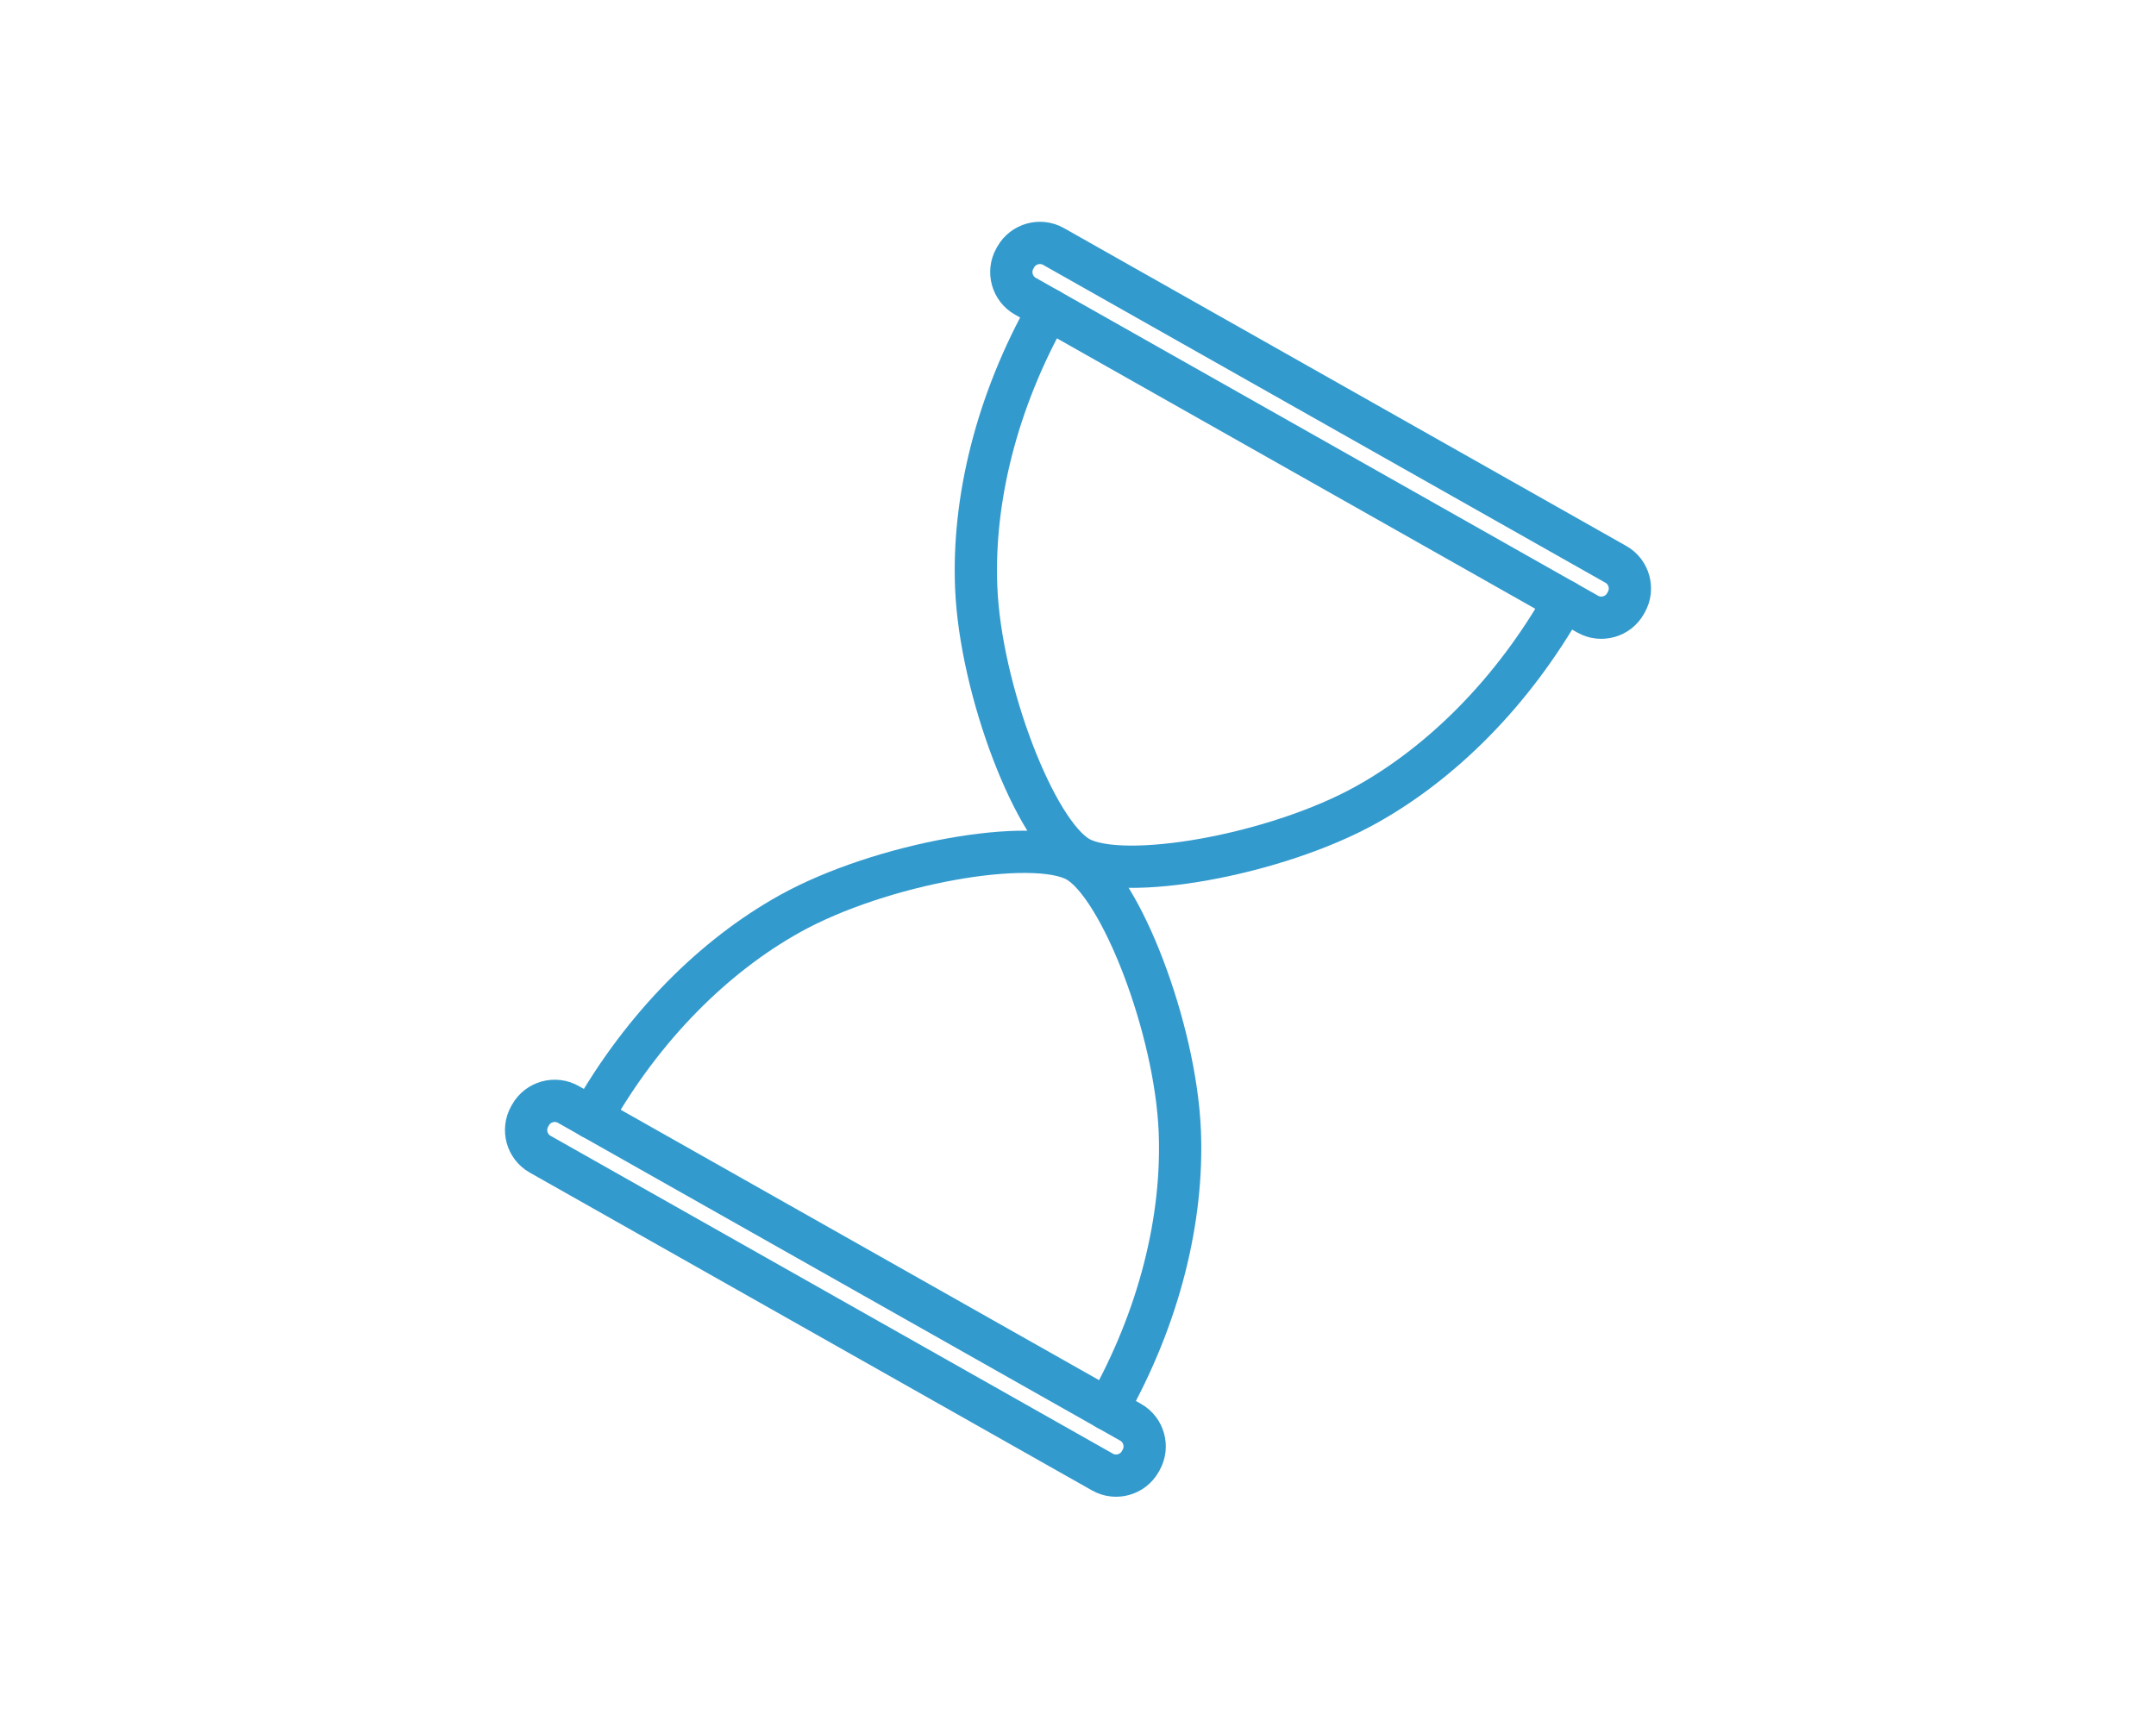<?xml version="1.0" encoding="utf-8"?>
<!-- Generator: Adobe Illustrator 28.1.0, SVG Export Plug-In . SVG Version: 6.00 Build 0)  -->
<svg version="1.1" id="_x32_9" xmlns="http://www.w3.org/2000/svg" xmlns:xlink="http://www.w3.org/1999/xlink" x="0px" y="0px"
	 width="51px" height="41px" viewBox="0 0 51 41" style="enable-background:new 0 0 51 41;" xml:space="preserve">
<style type="text/css">
	.st0{fill:none;stroke:#339ACE;stroke-linecap:round;stroke-linejoin:round;stroke-miterlimit:10;}
</style>
<g>
	<g>
		<g>
			<path class="st0" d="M26.195,33.342c1.239-2.191,1.797-4.517,1.713-6.577c-0.099-2.434-1.399-5.806-2.432-6.39
				s-4.646,0.046-6.804,1.251c-1.781,0.995-3.457,2.656-4.679,4.817"/>
			<path class="st0" d="M26.079,34.83l-13.302-7.521c-0.314-0.177-0.425-0.579-0.248-0.893l0.021-0.037
				c0.177-0.314,0.579-0.425,0.893-0.248l13.302,7.521c0.314,0.177,0.425,0.579,0.248,0.893l-0.021,0.037
				C26.795,34.896,26.393,35.007,26.079,34.83z"/>
		</g>
	</g>
	<g>
		<g>
			<path class="st0" d="M24.805,7.32c-1.239,2.191-1.797,4.517-1.713,6.577c0.099,2.434,1.399,5.806,2.432,6.39
				c1.034,0.584,4.646-0.046,6.804-1.251c1.781-0.995,3.457-2.656,4.679-4.817"/>
			<path class="st0" d="M24.921,5.832l13.302,7.521c0.314,0.177,0.425,0.579,0.248,0.893l-0.021,0.037
				c-0.177,0.314-0.579,0.425-0.893,0.248L24.255,7.009c-0.314-0.177-0.425-0.579-0.248-0.893l0.021-0.037
				C24.206,5.766,24.607,5.655,24.921,5.832z"/>
		</g>
	</g>
</g>
</svg>
